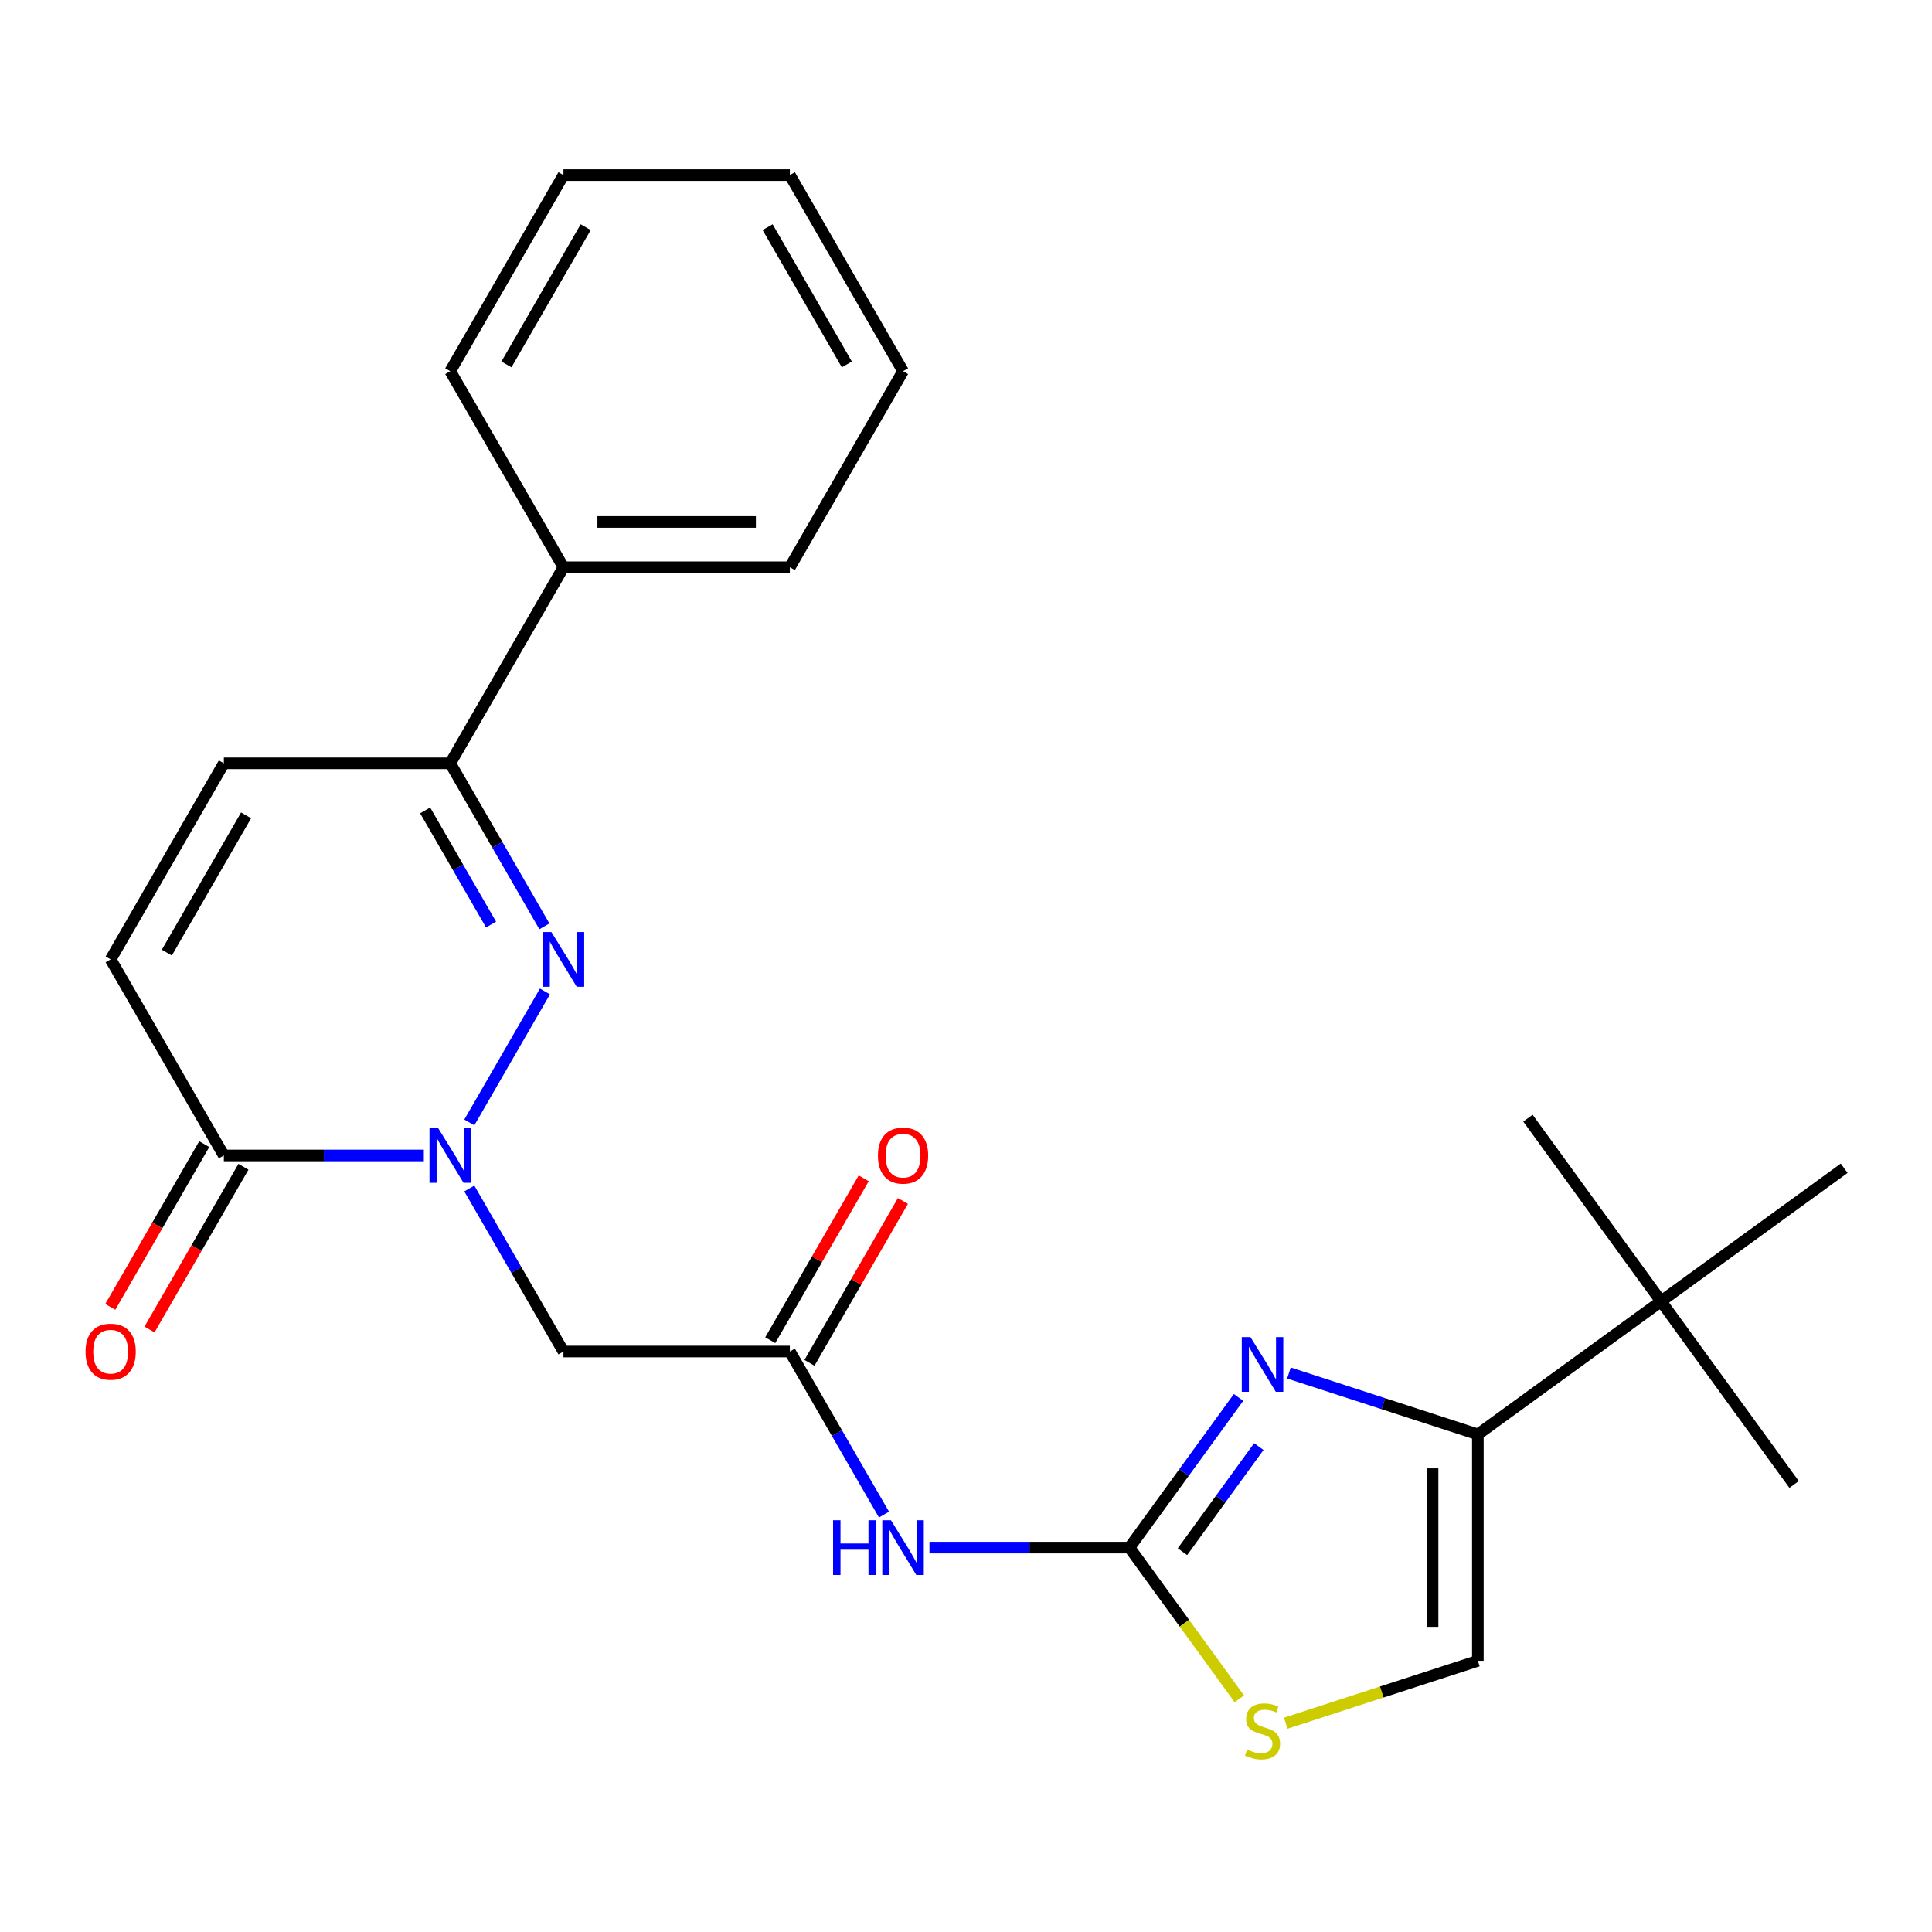<?xml version='1.0' encoding='iso-8859-1'?>
<svg version='1.1' baseProfile='full'
              xmlns='http://www.w3.org/2000/svg'
                      xmlns:rdkit='http://www.rdkit.org/xml'
                      xmlns:xlink='http://www.w3.org/1999/xlink'
                  xml:space='preserve'
width='1000px' height='1000px' viewBox='0 0 1000 1000'>
<!-- END OF HEADER -->
<rect style='opacity:1.0;fill:#FFFFFF;stroke:none' width='1000' height='1000' x='0' y='0'> </rect>
<path class='bond-0' d='M 242.916,580.974 L 282.06,513.174' style='fill:none;fill-rule:evenodd;stroke:#0000FF;stroke-width:6px;stroke-linecap:butt;stroke-linejoin:miter;stroke-opacity:1' />
<path class='bond-4' d='M 219.379,598.063 L 167.621,598.063' style='fill:none;fill-rule:evenodd;stroke:#0000FF;stroke-width:6px;stroke-linecap:butt;stroke-linejoin:miter;stroke-opacity:1' />
<path class='bond-4' d='M 167.621,598.063 L 115.863,598.063' style='fill:none;fill-rule:evenodd;stroke:#000000;stroke-width:6px;stroke-linecap:butt;stroke-linejoin:miter;stroke-opacity:1' />
<path class='bond-6' d='M 242.916,615.153 L 267.279,657.351' style='fill:none;fill-rule:evenodd;stroke:#0000FF;stroke-width:6px;stroke-linecap:butt;stroke-linejoin:miter;stroke-opacity:1' />
<path class='bond-6' d='M 267.279,657.351 L 291.642,699.549' style='fill:none;fill-rule:evenodd;stroke:#000000;stroke-width:6px;stroke-linecap:butt;stroke-linejoin:miter;stroke-opacity:1' />
<path class='bond-7' d='M 281.775,479.488 L 257.412,437.29' style='fill:none;fill-rule:evenodd;stroke:#0000FF;stroke-width:6px;stroke-linecap:butt;stroke-linejoin:miter;stroke-opacity:1' />
<path class='bond-7' d='M 257.412,437.29 L 233.049,395.092' style='fill:none;fill-rule:evenodd;stroke:#000000;stroke-width:6px;stroke-linecap:butt;stroke-linejoin:miter;stroke-opacity:1' />
<path class='bond-7' d='M 254.169,478.547 L 237.115,449.009' style='fill:none;fill-rule:evenodd;stroke:#0000FF;stroke-width:6px;stroke-linecap:butt;stroke-linejoin:miter;stroke-opacity:1' />
<path class='bond-7' d='M 237.115,449.009 L 220.061,419.47' style='fill:none;fill-rule:evenodd;stroke:#000000;stroke-width:6px;stroke-linecap:butt;stroke-linejoin:miter;stroke-opacity:1' />
<path class='bond-1' d='M 584.605,801.035 L 532.848,801.035' style='fill:none;fill-rule:evenodd;stroke:#000000;stroke-width:6px;stroke-linecap:butt;stroke-linejoin:miter;stroke-opacity:1' />
<path class='bond-1' d='M 532.848,801.035 L 481.09,801.035' style='fill:none;fill-rule:evenodd;stroke:#0000FF;stroke-width:6px;stroke-linecap:butt;stroke-linejoin:miter;stroke-opacity:1' />
<path class='bond-2' d='M 584.605,801.035 L 612.837,762.177' style='fill:none;fill-rule:evenodd;stroke:#000000;stroke-width:6px;stroke-linecap:butt;stroke-linejoin:miter;stroke-opacity:1' />
<path class='bond-2' d='M 612.837,762.177 L 641.069,723.319' style='fill:none;fill-rule:evenodd;stroke:#0000FF;stroke-width:6px;stroke-linecap:butt;stroke-linejoin:miter;stroke-opacity:1' />
<path class='bond-2' d='M 612.036,803.153 L 631.798,775.953' style='fill:none;fill-rule:evenodd;stroke:#000000;stroke-width:6px;stroke-linecap:butt;stroke-linejoin:miter;stroke-opacity:1' />
<path class='bond-2' d='M 631.798,775.953 L 651.56,748.752' style='fill:none;fill-rule:evenodd;stroke:#0000FF;stroke-width:6px;stroke-linecap:butt;stroke-linejoin:miter;stroke-opacity:1' />
<path class='bond-9' d='M 584.605,801.035 L 613.041,840.172' style='fill:none;fill-rule:evenodd;stroke:#000000;stroke-width:6px;stroke-linecap:butt;stroke-linejoin:miter;stroke-opacity:1' />
<path class='bond-9' d='M 613.041,840.172 L 641.476,879.31' style='fill:none;fill-rule:evenodd;stroke:#CCCC00;stroke-width:6px;stroke-linecap:butt;stroke-linejoin:miter;stroke-opacity:1' />
<path class='bond-3' d='M 667.155,710.671 L 716.045,726.556' style='fill:none;fill-rule:evenodd;stroke:#0000FF;stroke-width:6px;stroke-linecap:butt;stroke-linejoin:miter;stroke-opacity:1' />
<path class='bond-3' d='M 716.045,726.556 L 764.935,742.442' style='fill:none;fill-rule:evenodd;stroke:#000000;stroke-width:6px;stroke-linecap:butt;stroke-linejoin:miter;stroke-opacity:1' />
<path class='bond-13' d='M 764.935,742.442 L 859.74,673.562' style='fill:none;fill-rule:evenodd;stroke:#000000;stroke-width:6px;stroke-linecap:butt;stroke-linejoin:miter;stroke-opacity:1' />
<path class='bond-26' d='M 764.935,742.442 L 764.935,859.627' style='fill:none;fill-rule:evenodd;stroke:#000000;stroke-width:6px;stroke-linecap:butt;stroke-linejoin:miter;stroke-opacity:1' />
<path class='bond-26' d='M 741.498,760.02 L 741.498,842.05' style='fill:none;fill-rule:evenodd;stroke:#000000;stroke-width:6px;stroke-linecap:butt;stroke-linejoin:miter;stroke-opacity:1' />
<path class='bond-11' d='M 115.863,598.063 L 57.271,496.578' style='fill:none;fill-rule:evenodd;stroke:#000000;stroke-width:6px;stroke-linecap:butt;stroke-linejoin:miter;stroke-opacity:1' />
<path class='bond-14' d='M 105.715,592.204 L 81.398,634.322' style='fill:none;fill-rule:evenodd;stroke:#000000;stroke-width:6px;stroke-linecap:butt;stroke-linejoin:miter;stroke-opacity:1' />
<path class='bond-14' d='M 81.398,634.322 L 57.081,676.44' style='fill:none;fill-rule:evenodd;stroke:#FF0000;stroke-width:6px;stroke-linecap:butt;stroke-linejoin:miter;stroke-opacity:1' />
<path class='bond-14' d='M 126.012,603.923 L 101.695,646.041' style='fill:none;fill-rule:evenodd;stroke:#000000;stroke-width:6px;stroke-linecap:butt;stroke-linejoin:miter;stroke-opacity:1' />
<path class='bond-14' d='M 101.695,646.041 L 77.378,688.159' style='fill:none;fill-rule:evenodd;stroke:#FF0000;stroke-width:6px;stroke-linecap:butt;stroke-linejoin:miter;stroke-opacity:1' />
<path class='bond-5' d='M 457.553,783.945 L 433.19,741.747' style='fill:none;fill-rule:evenodd;stroke:#0000FF;stroke-width:6px;stroke-linecap:butt;stroke-linejoin:miter;stroke-opacity:1' />
<path class='bond-5' d='M 433.19,741.747 L 408.827,699.549' style='fill:none;fill-rule:evenodd;stroke:#000000;stroke-width:6px;stroke-linecap:butt;stroke-linejoin:miter;stroke-opacity:1' />
<path class='bond-8' d='M 291.642,699.549 L 408.827,699.549' style='fill:none;fill-rule:evenodd;stroke:#000000;stroke-width:6px;stroke-linecap:butt;stroke-linejoin:miter;stroke-opacity:1' />
<path class='bond-16' d='M 233.049,395.092 L 291.642,293.607' style='fill:none;fill-rule:evenodd;stroke:#000000;stroke-width:6px;stroke-linecap:butt;stroke-linejoin:miter;stroke-opacity:1' />
<path class='bond-25' d='M 233.049,395.092 L 115.863,395.092' style='fill:none;fill-rule:evenodd;stroke:#000000;stroke-width:6px;stroke-linecap:butt;stroke-linejoin:miter;stroke-opacity:1' />
<path class='bond-15' d='M 418.976,705.408 L 443.166,663.51' style='fill:none;fill-rule:evenodd;stroke:#000000;stroke-width:6px;stroke-linecap:butt;stroke-linejoin:miter;stroke-opacity:1' />
<path class='bond-15' d='M 443.166,663.51 L 467.355,621.612' style='fill:none;fill-rule:evenodd;stroke:#FF0000;stroke-width:6px;stroke-linecap:butt;stroke-linejoin:miter;stroke-opacity:1' />
<path class='bond-15' d='M 398.679,693.69 L 422.868,651.792' style='fill:none;fill-rule:evenodd;stroke:#000000;stroke-width:6px;stroke-linecap:butt;stroke-linejoin:miter;stroke-opacity:1' />
<path class='bond-15' d='M 422.868,651.792 L 447.058,609.894' style='fill:none;fill-rule:evenodd;stroke:#FF0000;stroke-width:6px;stroke-linecap:butt;stroke-linejoin:miter;stroke-opacity:1' />
<path class='bond-10' d='M 665.495,891.937 L 715.215,875.782' style='fill:none;fill-rule:evenodd;stroke:#CCCC00;stroke-width:6px;stroke-linecap:butt;stroke-linejoin:miter;stroke-opacity:1' />
<path class='bond-10' d='M 715.215,875.782 L 764.935,859.627' style='fill:none;fill-rule:evenodd;stroke:#000000;stroke-width:6px;stroke-linecap:butt;stroke-linejoin:miter;stroke-opacity:1' />
<path class='bond-12' d='M 57.271,496.578 L 115.863,395.092' style='fill:none;fill-rule:evenodd;stroke:#000000;stroke-width:6px;stroke-linecap:butt;stroke-linejoin:miter;stroke-opacity:1' />
<path class='bond-12' d='M 86.357,493.073 L 127.372,422.034' style='fill:none;fill-rule:evenodd;stroke:#000000;stroke-width:6px;stroke-linecap:butt;stroke-linejoin:miter;stroke-opacity:1' />
<path class='bond-17' d='M 859.74,673.562 L 928.62,768.367' style='fill:none;fill-rule:evenodd;stroke:#000000;stroke-width:6px;stroke-linecap:butt;stroke-linejoin:miter;stroke-opacity:1' />
<path class='bond-18' d='M 859.74,673.562 L 790.861,578.757' style='fill:none;fill-rule:evenodd;stroke:#000000;stroke-width:6px;stroke-linecap:butt;stroke-linejoin:miter;stroke-opacity:1' />
<path class='bond-19' d='M 859.74,673.562 L 954.545,604.682' style='fill:none;fill-rule:evenodd;stroke:#000000;stroke-width:6px;stroke-linecap:butt;stroke-linejoin:miter;stroke-opacity:1' />
<path class='bond-20' d='M 291.642,293.607 L 408.827,293.607' style='fill:none;fill-rule:evenodd;stroke:#000000;stroke-width:6px;stroke-linecap:butt;stroke-linejoin:miter;stroke-opacity:1' />
<path class='bond-20' d='M 309.22,270.169 L 391.249,270.169' style='fill:none;fill-rule:evenodd;stroke:#000000;stroke-width:6px;stroke-linecap:butt;stroke-linejoin:miter;stroke-opacity:1' />
<path class='bond-21' d='M 291.642,293.607 L 233.049,192.121' style='fill:none;fill-rule:evenodd;stroke:#000000;stroke-width:6px;stroke-linecap:butt;stroke-linejoin:miter;stroke-opacity:1' />
<path class='bond-23' d='M 408.827,293.607 L 467.42,192.121' style='fill:none;fill-rule:evenodd;stroke:#000000;stroke-width:6px;stroke-linecap:butt;stroke-linejoin:miter;stroke-opacity:1' />
<path class='bond-22' d='M 233.049,192.121 L 291.642,90.635' style='fill:none;fill-rule:evenodd;stroke:#000000;stroke-width:6px;stroke-linecap:butt;stroke-linejoin:miter;stroke-opacity:1' />
<path class='bond-22' d='M 262.135,188.617 L 303.15,117.577' style='fill:none;fill-rule:evenodd;stroke:#000000;stroke-width:6px;stroke-linecap:butt;stroke-linejoin:miter;stroke-opacity:1' />
<path class='bond-24' d='M 291.642,90.635 L 408.827,90.635' style='fill:none;fill-rule:evenodd;stroke:#000000;stroke-width:6px;stroke-linecap:butt;stroke-linejoin:miter;stroke-opacity:1' />
<path class='bond-27' d='M 467.42,192.121 L 408.827,90.635' style='fill:none;fill-rule:evenodd;stroke:#000000;stroke-width:6px;stroke-linecap:butt;stroke-linejoin:miter;stroke-opacity:1' />
<path class='bond-27' d='M 438.334,188.617 L 397.319,117.577' style='fill:none;fill-rule:evenodd;stroke:#000000;stroke-width:6px;stroke-linecap:butt;stroke-linejoin:miter;stroke-opacity:1' />
<path  class='atom-0' d='M 226.789 583.903
L 236.069 598.903
Q 236.989 600.383, 238.469 603.063
Q 239.949 605.743, 240.029 605.903
L 240.029 583.903
L 243.789 583.903
L 243.789 612.223
L 239.909 612.223
L 229.949 595.823
Q 228.789 593.903, 227.549 591.703
Q 226.349 589.503, 225.989 588.823
L 225.989 612.223
L 222.309 612.223
L 222.309 583.903
L 226.789 583.903
' fill='#0000FF'/>
<path  class='atom-1' d='M 285.382 482.418
L 294.662 497.418
Q 295.582 498.898, 297.062 501.578
Q 298.542 504.258, 298.622 504.418
L 298.622 482.418
L 302.382 482.418
L 302.382 510.738
L 298.502 510.738
L 288.542 494.338
Q 287.382 492.418, 286.142 490.218
Q 284.942 488.018, 284.582 487.338
L 284.582 510.738
L 280.902 510.738
L 280.902 482.418
L 285.382 482.418
' fill='#0000FF'/>
<path  class='atom-3' d='M 647.225 692.07
L 656.505 707.07
Q 657.425 708.55, 658.905 711.23
Q 660.385 713.91, 660.465 714.07
L 660.465 692.07
L 664.225 692.07
L 664.225 720.39
L 660.345 720.39
L 650.385 703.99
Q 649.225 702.07, 647.985 699.87
Q 646.785 697.67, 646.425 696.99
L 646.425 720.39
L 642.745 720.39
L 642.745 692.07
L 647.225 692.07
' fill='#0000FF'/>
<path  class='atom-6' d='M 431.2 786.875
L 435.04 786.875
L 435.04 798.915
L 449.52 798.915
L 449.52 786.875
L 453.36 786.875
L 453.36 815.195
L 449.52 815.195
L 449.52 802.115
L 435.04 802.115
L 435.04 815.195
L 431.2 815.195
L 431.2 786.875
' fill='#0000FF'/>
<path  class='atom-6' d='M 461.16 786.875
L 470.44 801.875
Q 471.36 803.355, 472.84 806.035
Q 474.32 808.715, 474.4 808.875
L 474.4 786.875
L 478.16 786.875
L 478.16 815.195
L 474.28 815.195
L 464.32 798.795
Q 463.16 796.875, 461.92 794.675
Q 460.72 792.475, 460.36 791.795
L 460.36 815.195
L 456.68 815.195
L 456.68 786.875
L 461.16 786.875
' fill='#0000FF'/>
<path  class='atom-10' d='M 645.485 905.56
Q 645.805 905.68, 647.125 906.24
Q 648.445 906.8, 649.885 907.16
Q 651.365 907.48, 652.805 907.48
Q 655.485 907.48, 657.045 906.2
Q 658.605 904.88, 658.605 902.6
Q 658.605 901.04, 657.805 900.08
Q 657.045 899.12, 655.845 898.6
Q 654.645 898.08, 652.645 897.48
Q 650.125 896.72, 648.605 896
Q 647.125 895.28, 646.045 893.76
Q 645.005 892.24, 645.005 889.68
Q 645.005 886.12, 647.405 883.92
Q 649.845 881.72, 654.645 881.72
Q 657.925 881.72, 661.645 883.28
L 660.725 886.36
Q 657.325 884.96, 654.765 884.96
Q 652.005 884.96, 650.485 886.12
Q 648.965 887.24, 649.005 889.2
Q 649.005 890.72, 649.765 891.64
Q 650.565 892.56, 651.685 893.08
Q 652.845 893.6, 654.765 894.2
Q 657.325 895, 658.845 895.8
Q 660.365 896.6, 661.445 898.24
Q 662.565 899.84, 662.565 902.6
Q 662.565 906.52, 659.925 908.64
Q 657.325 910.72, 652.965 910.72
Q 650.445 910.72, 648.525 910.16
Q 646.645 909.64, 644.405 908.72
L 645.485 905.56
' fill='#CCCC00'/>
<path  class='atom-15' d='M 44.271 699.629
Q 44.271 692.829, 47.631 689.029
Q 50.991 685.229, 57.271 685.229
Q 63.551 685.229, 66.911 689.029
Q 70.271 692.829, 70.271 699.629
Q 70.271 706.509, 66.871 710.429
Q 63.471 714.309, 57.271 714.309
Q 51.031 714.309, 47.631 710.429
Q 44.271 706.549, 44.271 699.629
M 57.271 711.109
Q 61.591 711.109, 63.911 708.229
Q 66.271 705.309, 66.271 699.629
Q 66.271 694.069, 63.911 691.269
Q 61.591 688.429, 57.271 688.429
Q 52.951 688.429, 50.591 691.229
Q 48.271 694.029, 48.271 699.629
Q 48.271 705.349, 50.591 708.229
Q 52.951 711.109, 57.271 711.109
' fill='#FF0000'/>
<path  class='atom-16' d='M 454.42 598.143
Q 454.42 591.343, 457.78 587.543
Q 461.14 583.743, 467.42 583.743
Q 473.7 583.743, 477.06 587.543
Q 480.42 591.343, 480.42 598.143
Q 480.42 605.023, 477.02 608.943
Q 473.62 612.823, 467.42 612.823
Q 461.18 612.823, 457.78 608.943
Q 454.42 605.063, 454.42 598.143
M 467.42 609.623
Q 471.74 609.623, 474.06 606.743
Q 476.42 603.823, 476.42 598.143
Q 476.42 592.583, 474.06 589.783
Q 471.74 586.943, 467.42 586.943
Q 463.1 586.943, 460.74 589.743
Q 458.42 592.543, 458.42 598.143
Q 458.42 603.863, 460.74 606.743
Q 463.1 609.623, 467.42 609.623
' fill='#FF0000'/>
</svg>
